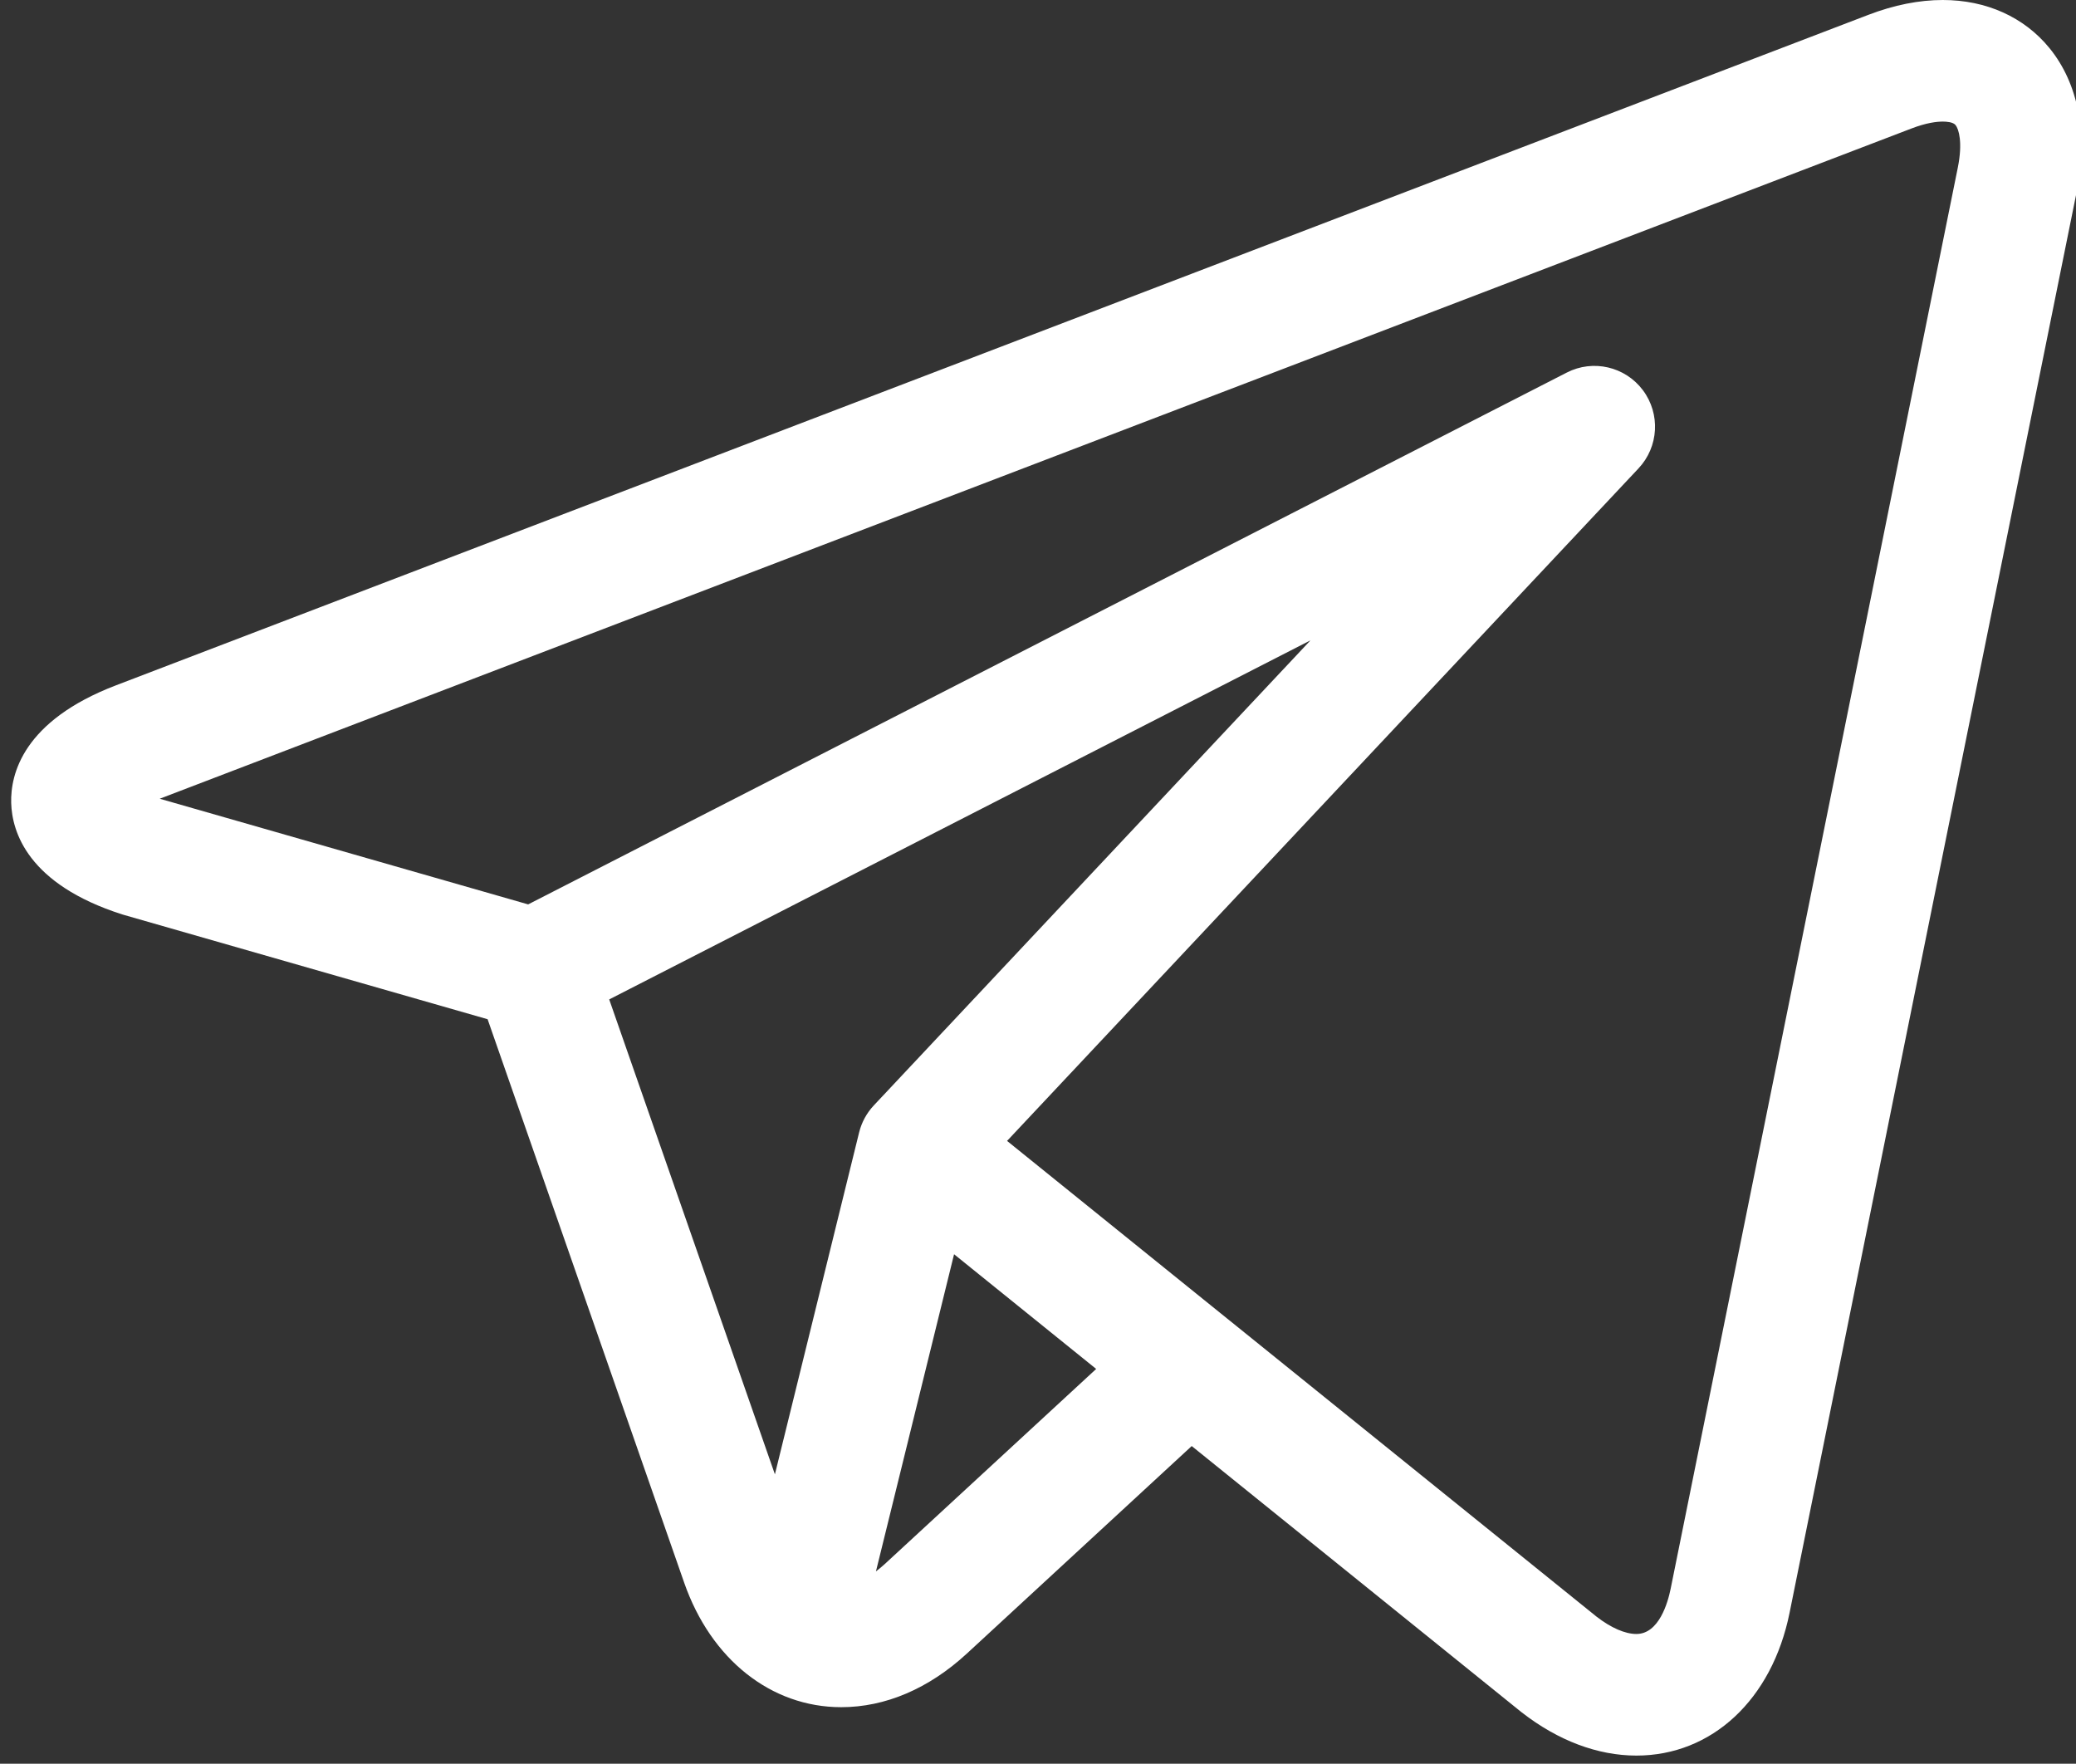 <?xml version="1.0" encoding="UTF-8"?> <svg xmlns="http://www.w3.org/2000/svg" width="186" height="158" viewBox="0 0 186 158" fill="none"><rect x="0" y="0" width="186" height="158" fill="#333333" stroke="none"/> <g clip-path="url(#clip0_7_8)"> <path d="M183.621 4.306C181.355 1.529 177.962 0 174.065 0C171.946 0 169.702 0.447 167.396 1.33L10.386 61.396C2.053 64.583 0.931 69.365 1.003 71.932C1.075 74.499 2.466 79.21 10.966 81.921C11.017 81.936 11.068 81.952 11.119 81.966L43.687 91.306L61.299 141.781C63.701 148.662 69.091 152.936 75.369 152.936C79.327 152.936 83.22 151.274 86.628 148.131L106.772 129.543L135.991 153.121C135.993 153.123 135.998 153.125 136.001 153.128L136.278 153.352C136.303 153.372 136.33 153.393 136.356 153.413C139.604 155.937 143.148 157.27 146.611 157.272H146.612C153.378 157.272 158.766 152.253 160.336 144.487L186.061 17.182C187.094 12.072 186.228 7.5 183.621 4.306ZM54.582 89.532L117.416 57.363L78.291 99.026C77.65 99.708 77.196 100.543 76.972 101.452L69.428 132.077L54.582 89.532ZM79.265 140.118C79.004 140.358 78.742 140.572 78.481 140.769L85.48 112.359L98.212 122.635L79.265 140.118ZM175.41 15.019L149.683 142.325C149.436 143.544 148.645 146.378 146.611 146.378C145.606 146.378 144.344 145.83 143.052 144.833L109.944 118.117C109.939 118.112 109.933 118.108 109.928 118.105L90.228 102.206L146.806 41.957C148.618 40.028 148.782 37.074 147.196 34.955C145.608 32.836 142.731 32.169 140.378 33.375L47.321 81.019L14.31 71.553L171.271 11.506C172.597 10.998 173.523 10.892 174.065 10.892C174.397 10.892 174.989 10.932 175.208 11.203C175.497 11.556 175.865 12.76 175.41 15.019Z" fill="white"></path> </g> <defs> <clipPath id="clip0_7_8"> <rect width="186" height="158" fill="white"></rect> </clipPath> </defs> </svg> 